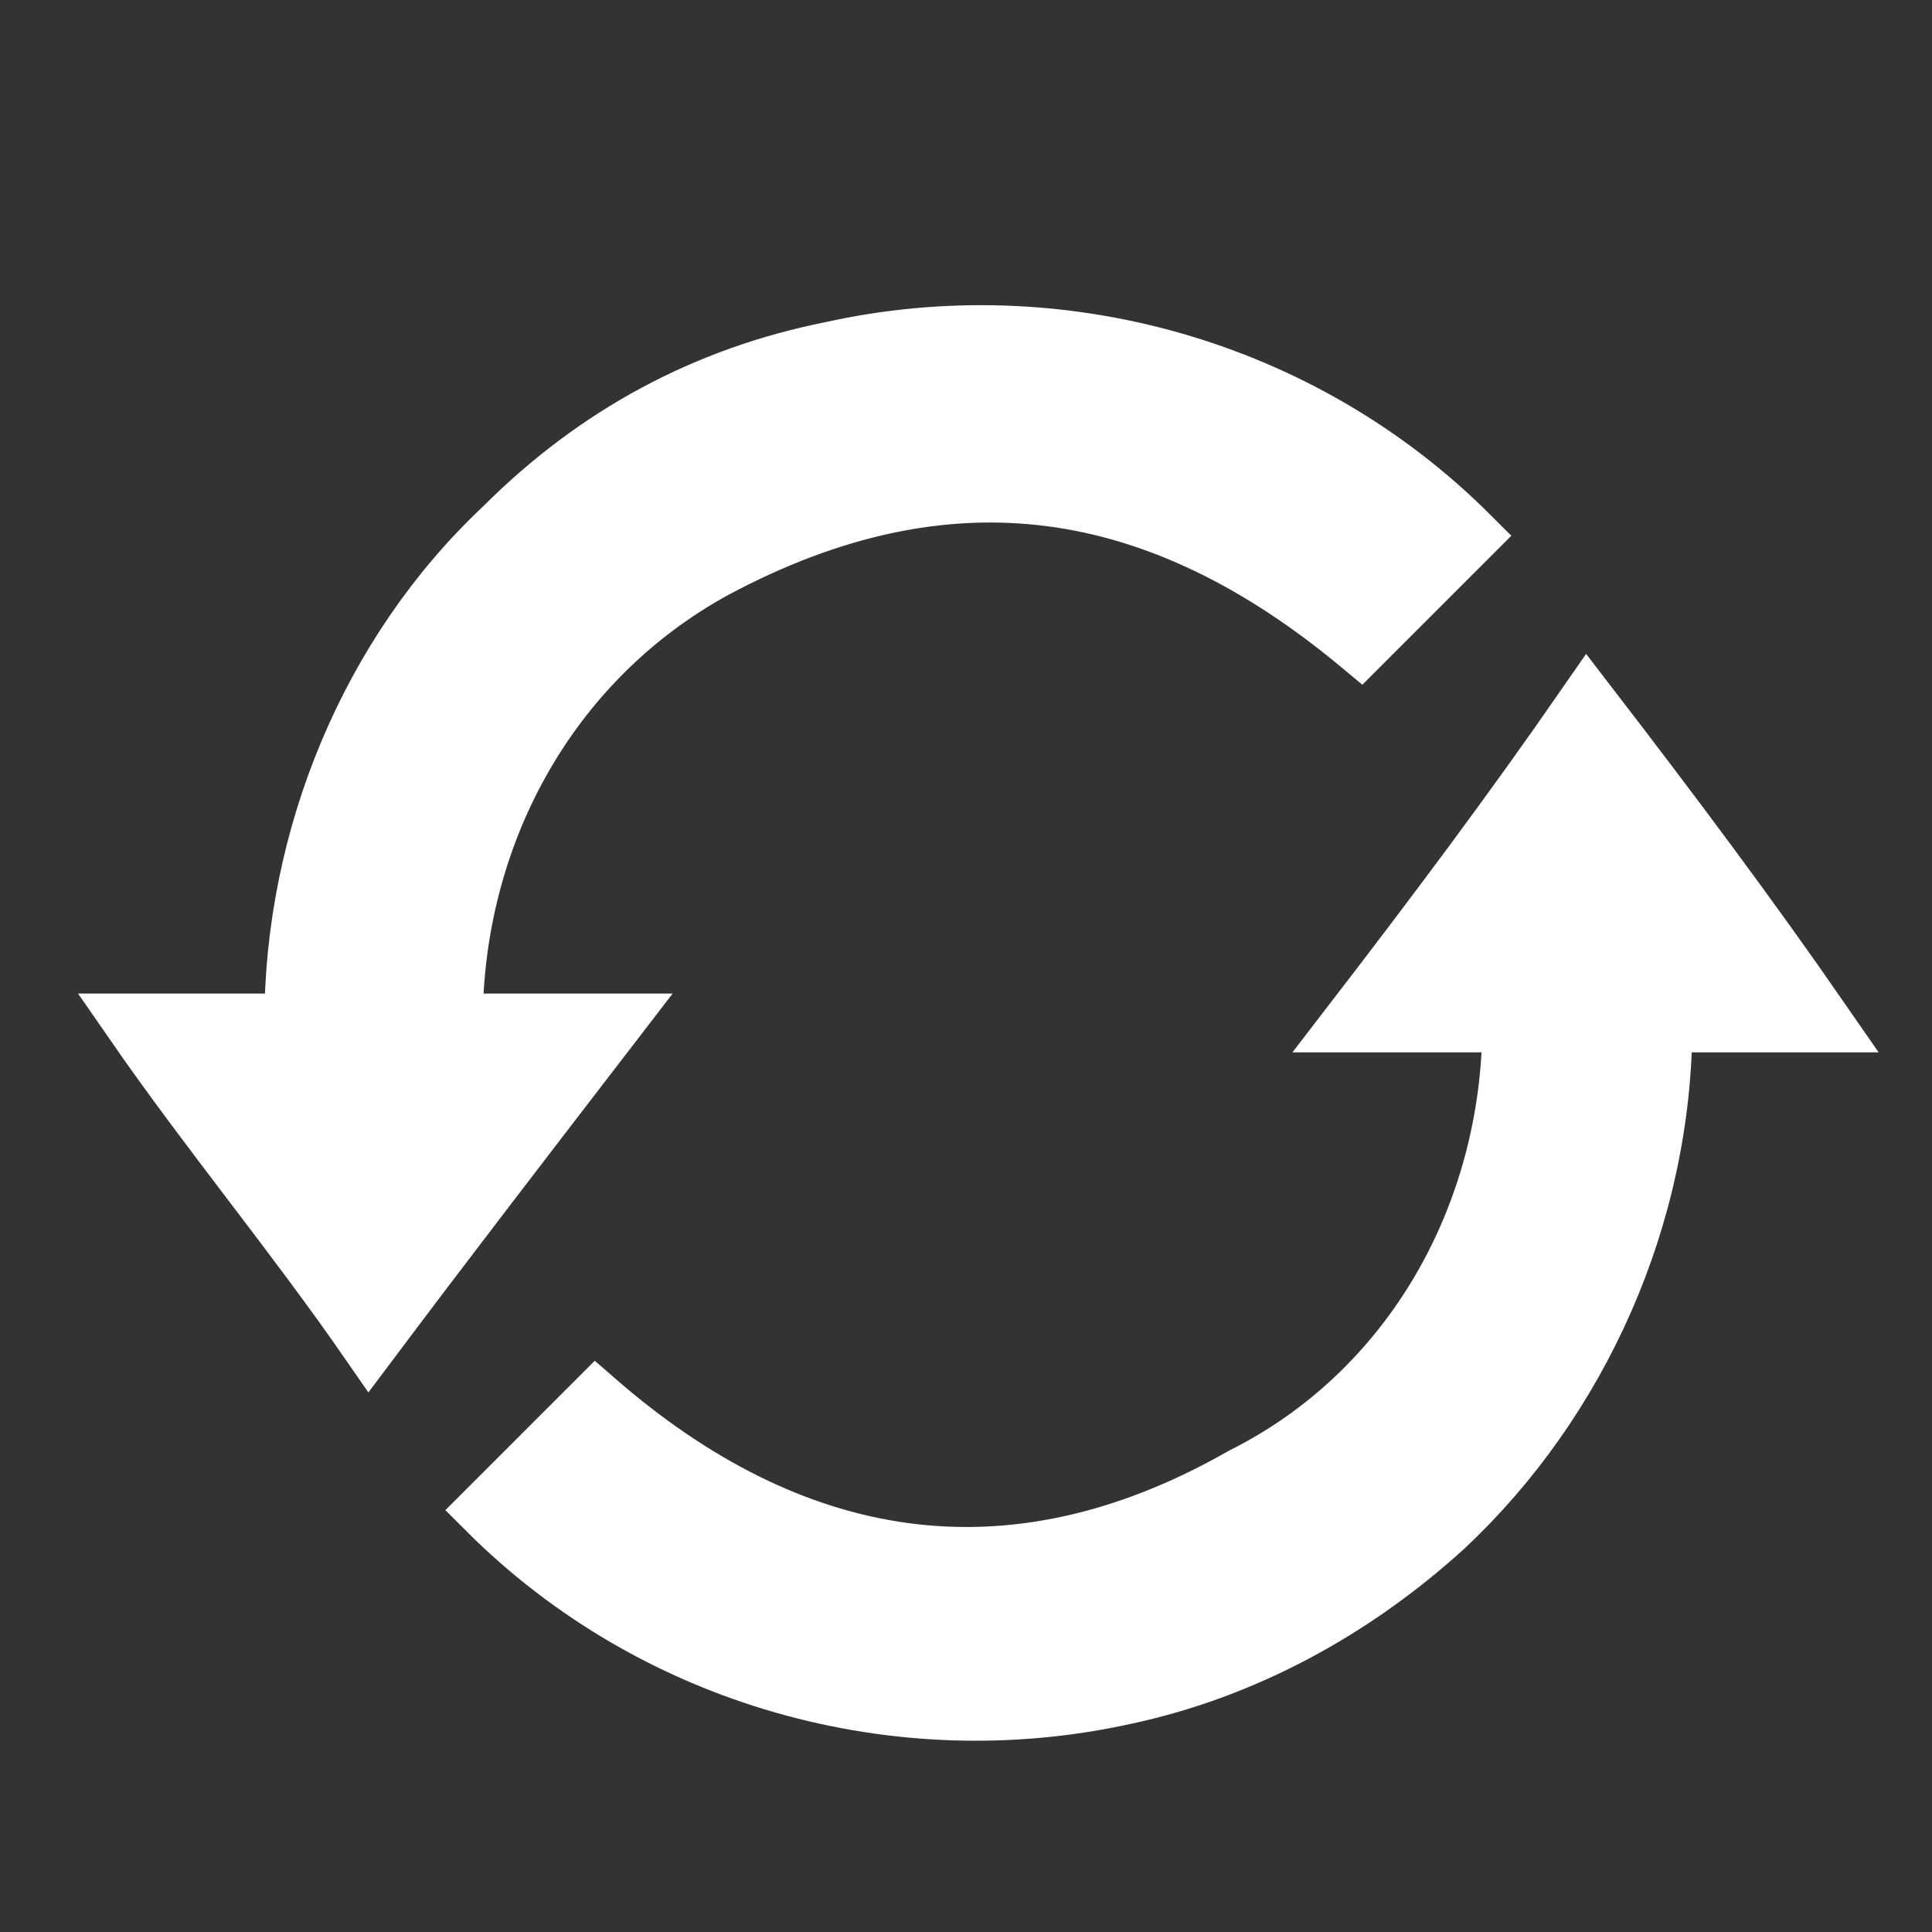 <?xml version="1.0" encoding="utf-8"?>
<!-- Generator: Adobe Illustrator 22.0.1, SVG Export Plug-In . SVG Version: 6.00 Build 0)  -->
<svg version="1.1" id="svg41" xmlns="http://www.w3.org/2000/svg" xmlns:xlink="http://www.w3.org/1999/xlink" x="0px" y="0px"
	 viewBox="0 0 23 23" style="enable-background:new 0 0 23 23;" xml:space="preserve">
<rect x="0" y="0" width="23" height="23" fill="#333333" stroke="none"/>
<style type="text/css">
	.st0{fill:#FFFFFF;stroke:#FFFFFF;stroke-width:0.7;}
</style>
<title>color</title>
<g id="menu_icn_loops" transform="translate(-9080.903 10401.478)">
	<path id="Path_141" class="st0" d="M9085.3-10385.5c-0.9-1.3-1.9-2.5-2.8-3.8h1.9c0-2.2,0.9-4.4,2.5-5.9c1.1-1.1,2.4-1.8,3.9-2.1
		c2.7-0.6,5.6,0.2,7.6,2.2c-0.5,0.5-0.9,0.9-1.3,1.3c-2.4-2-4.9-2.4-7.7-0.9c-2,1.1-3.1,3.2-3.1,5.4h1.9
		C9087.2-10388,9086.2-10386.7,9085.3-10385.5z"/>
	<path id="Path_142" class="st0" d="M9098.9-10389.3h-1.9c1-1.3,1.9-2.5,2.8-3.8c1,1.3,1.9,2.5,2.8,3.8h-1.9c0,2.3-1,4.5-2.6,6
		c-1.1,1-2.4,1.7-3.8,2c-2.7,0.6-5.6-0.2-7.6-2.2l1.3-1.3c2.3,2,4.9,2.5,7.7,0.9C9097.7-10384.9,9098.9-10387,9098.9-10389.3z"/>
</g>
</svg>

